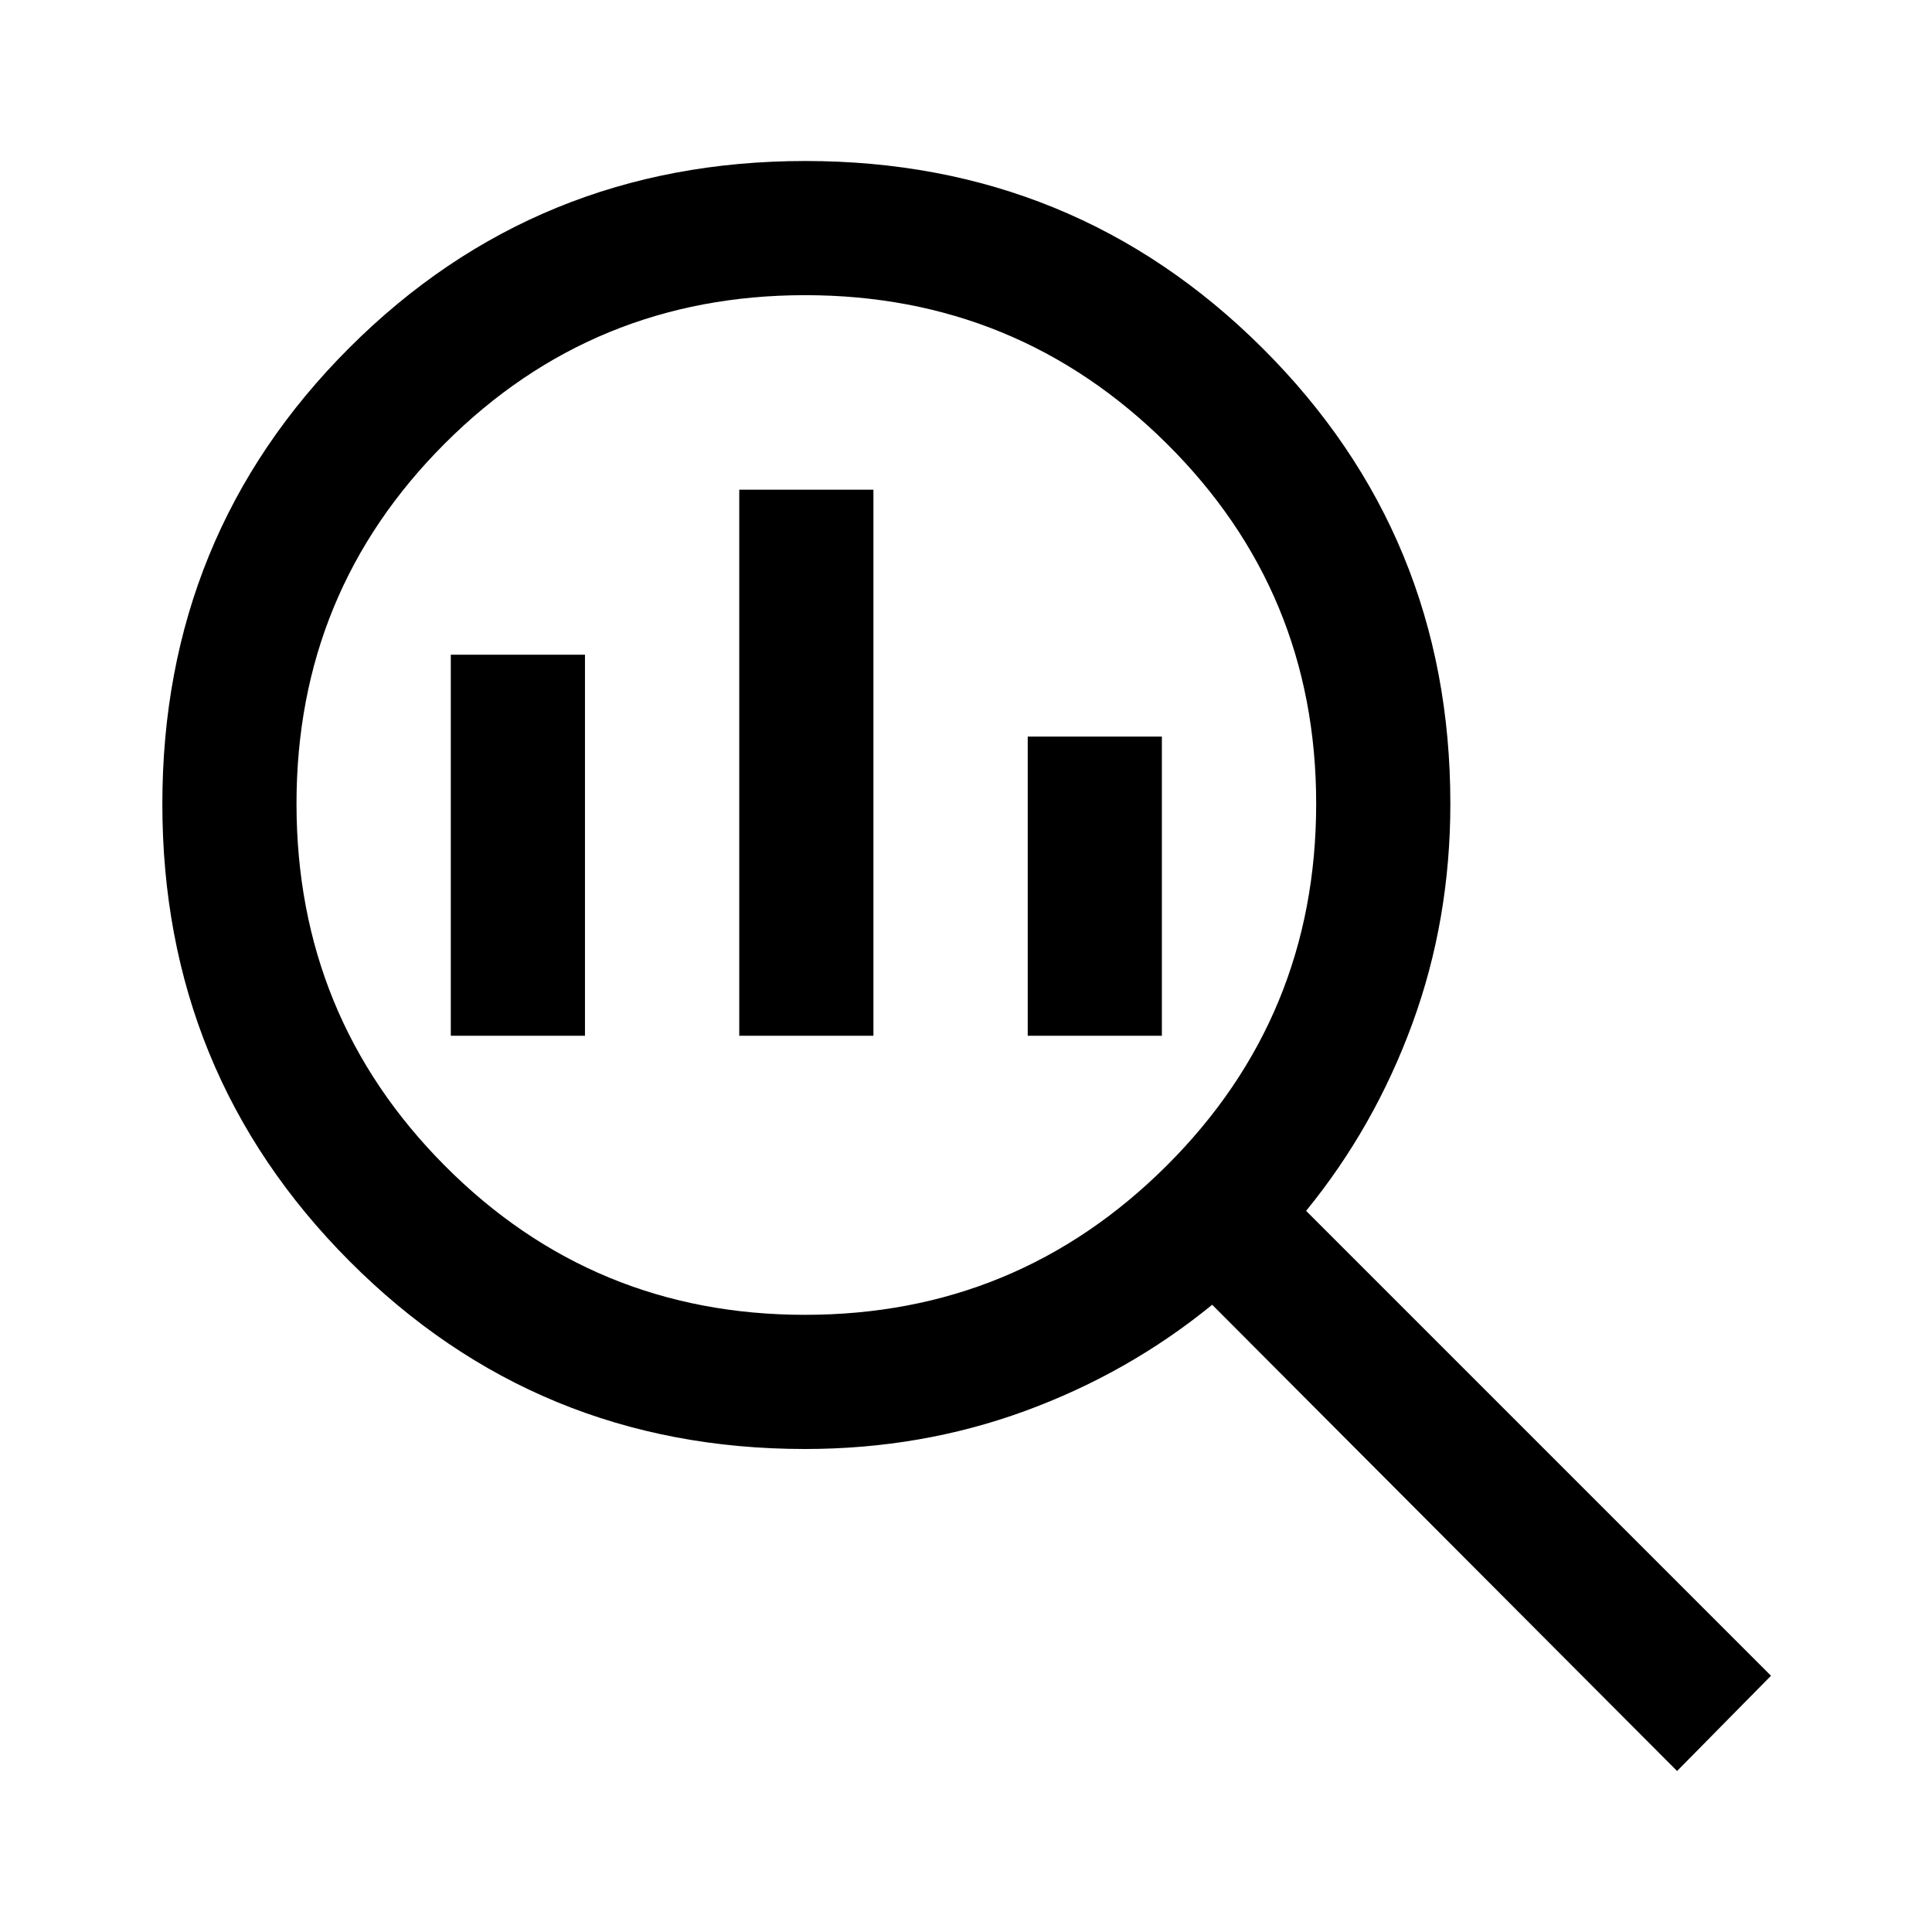 <svg xmlns="http://www.w3.org/2000/svg" height="40px" viewBox="0 -960 960 960" width="40px" fill="#000000"><path d="M400.04-306.67q105.29 0 179.63-74.08Q654-454.83 654-560.67q0-105.27-74.33-178.97-74.34-73.69-179.63-73.69-105.3 0-179 73.69-73.71 73.7-73.71 178.97 0 105.84 73.71 179.92 73.7 74.08 179 74.08Zm-32.71-138.66v-271.34H434v271.34h-66.67Zm-143.33 0v-189.34h66.67v189.34H224Zm286.67 0V-594h66.66v148.67h-66.66ZM833.33-80l-231-231.67q-41.66 34-93.16 52.84Q457.68-240 400-240q-133.33 0-226.33-93.33-93-93.34-93-227.14 0-133.8 92.86-226.67Q266.39-880 400.2-880q133.8 0 227.13 93 93.34 93 93.34 226.33 0 57.68-18.84 109.17Q683-400 649-358.33l231 231L833.33-80Z"/></svg>